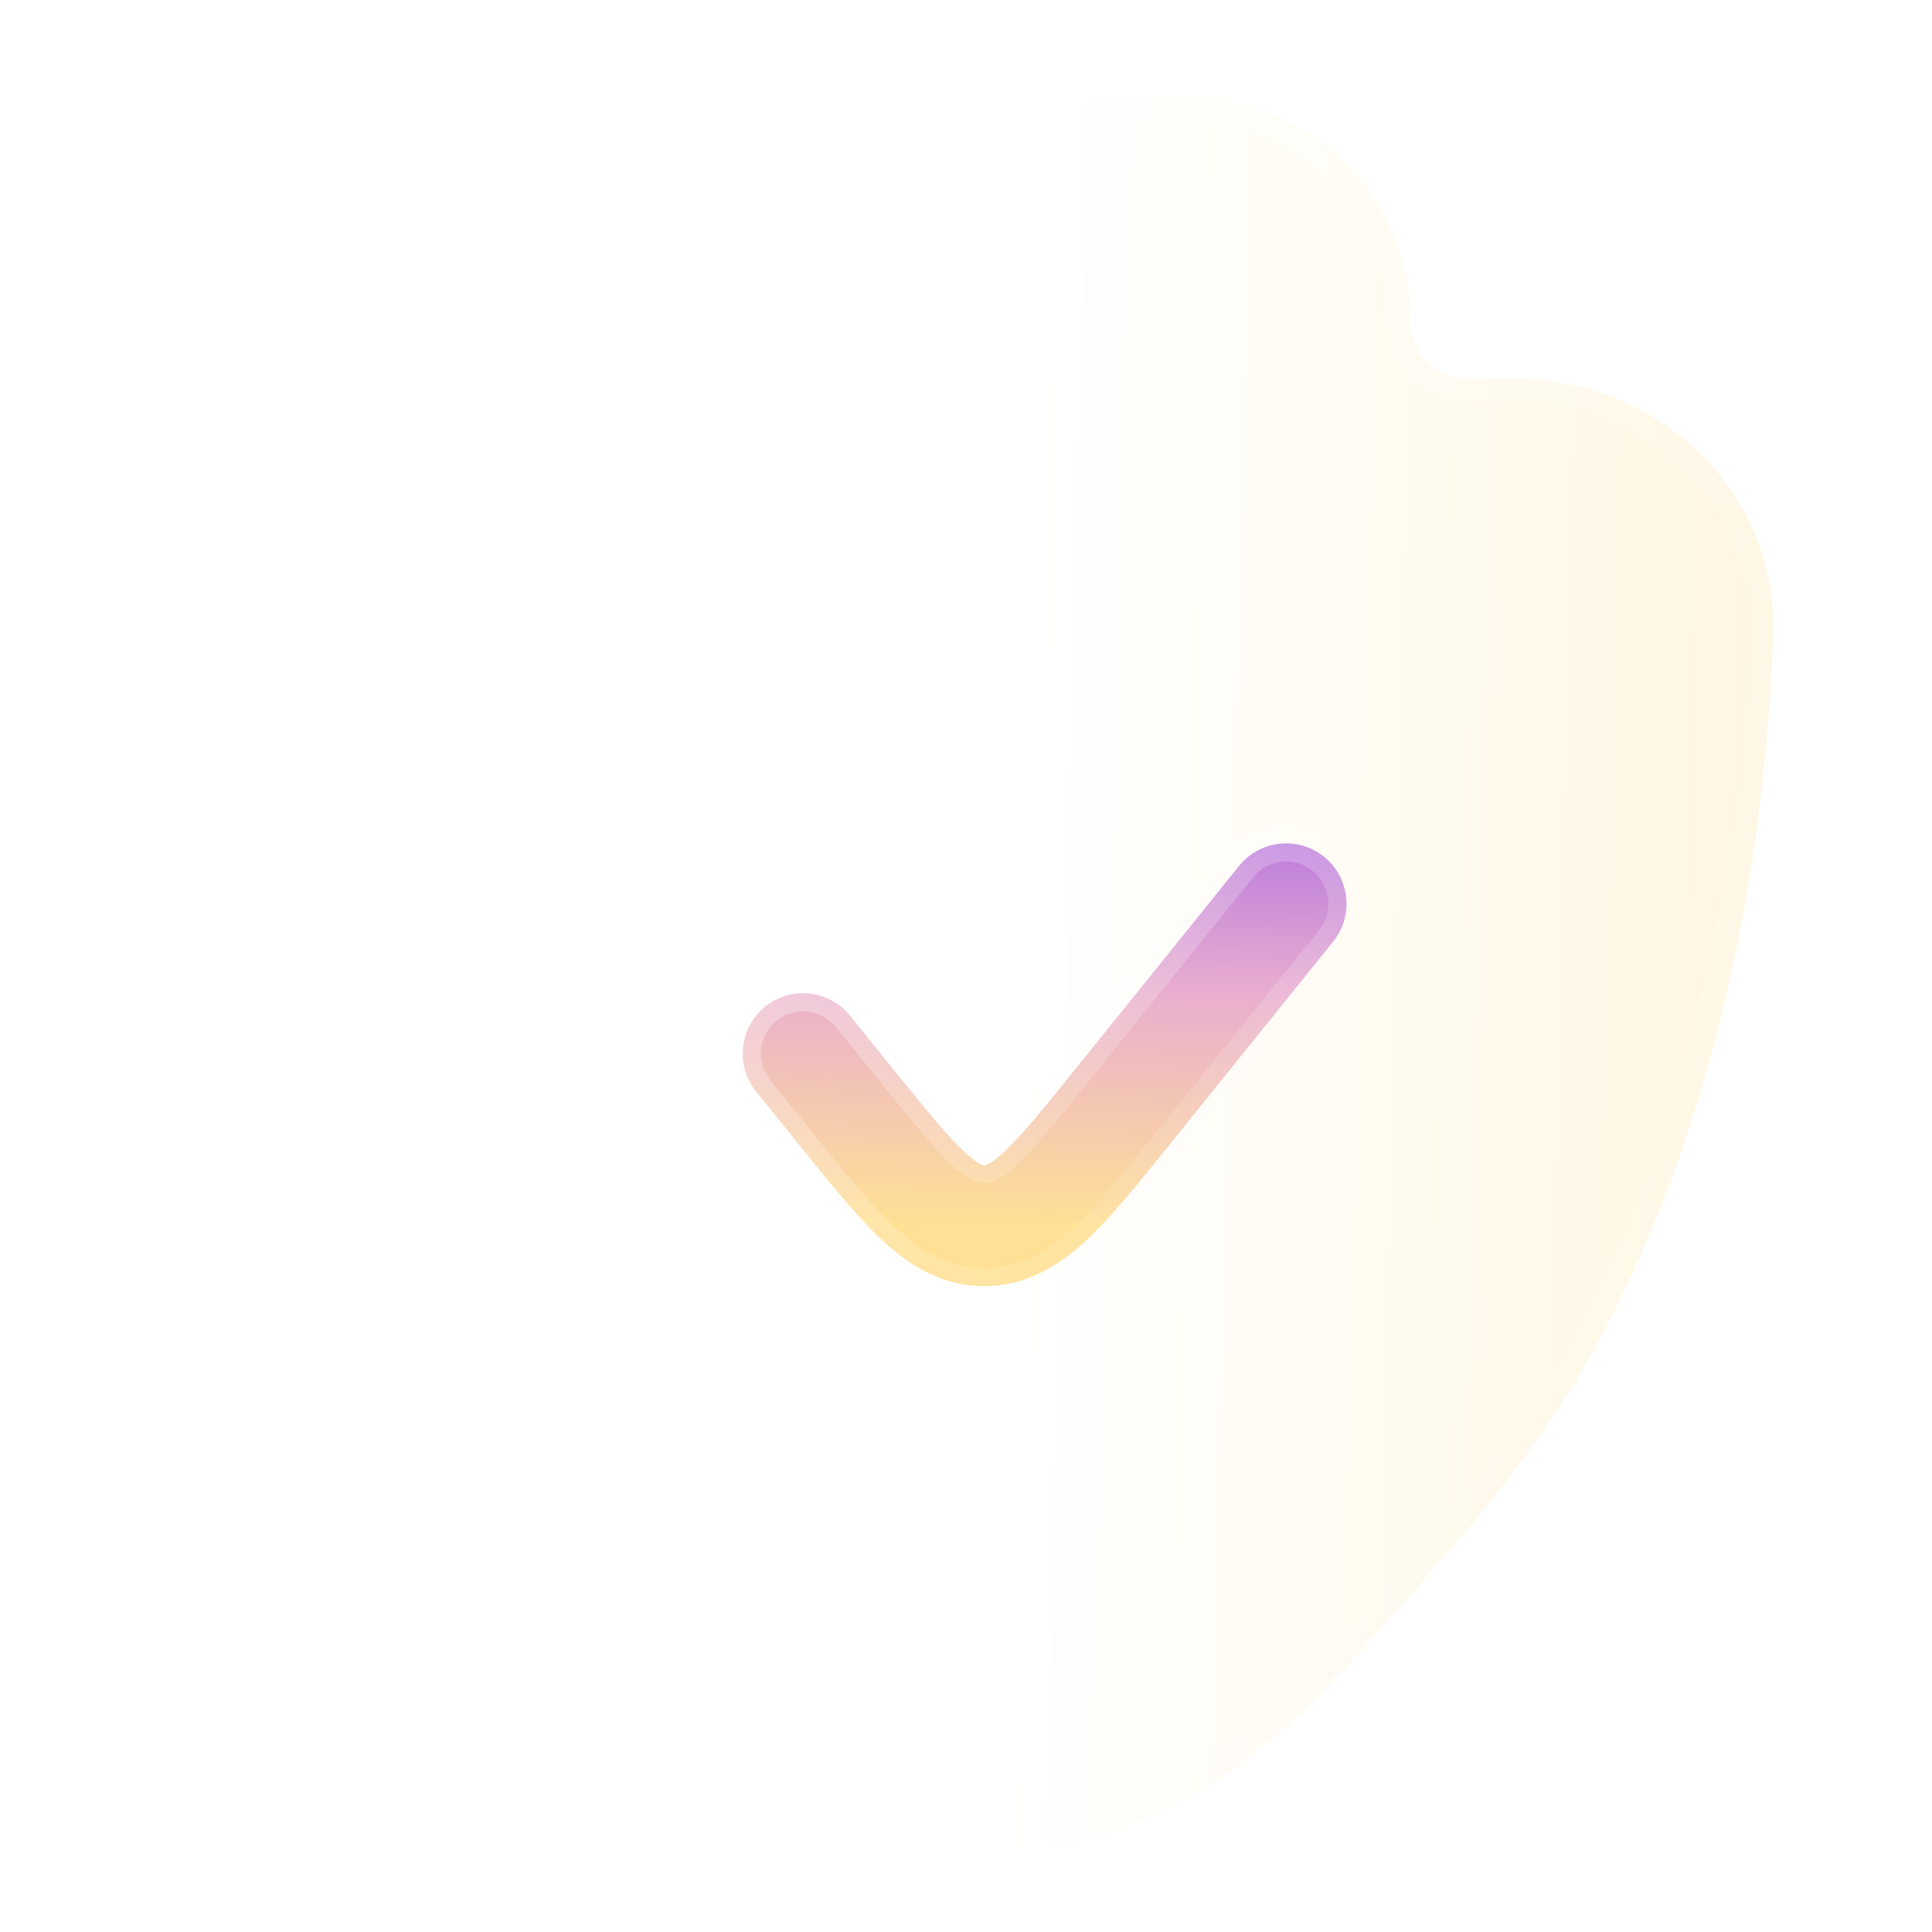 <?xml version="1.0" encoding="UTF-8"?> <svg xmlns="http://www.w3.org/2000/svg" width="65" height="65" viewBox="0 0 65 65" fill="none"><path data-figma-bg-blur-radius="19.5" d="M39.893 3.263C44.074 3.263 47.463 6.652 47.463 10.833C47.463 11.887 48.317 12.741 49.371 12.741H50.968C55.654 12.741 59.854 16.392 59.659 21.469C59.433 27.373 58.287 36.905 53.642 45.372C52.37 47.69 50.682 49.95 48.875 52.037L48.74 52.192C46.193 55.136 43.989 57.687 41.601 59.438C38.984 61.354 36.176 62.309 32.502 62.309C28.827 62.309 26.019 61.354 23.402 59.438C21.013 57.687 18.81 55.136 16.263 52.192L16.129 52.037C14.322 49.95 12.634 47.69 11.362 45.372C6.87 37.185 5.645 28.562 5.367 23.052C5.109 17.939 9.351 14.321 14.006 14.321H14.842C16.332 14.321 17.54 13.113 17.54 11.623C17.54 7.006 21.284 3.263 25.901 3.263H39.893Z" fill="url(#paint0_linear_245_757)" stroke="url(#paint1_linear_245_757)" stroke-width="1.6" stroke-linecap="round"></path><g filter="url(#filter1_d_245_757)"><path d="M42.207 29.035C42.911 28.162 42.773 26.883 41.9 26.179C41.026 25.475 39.747 25.613 39.043 26.486L33.569 33.281C32.444 34.676 31.735 35.549 31.145 36.1C30.867 36.359 30.69 36.474 30.588 36.525C30.512 36.563 30.485 36.563 30.471 36.563H30.467C30.452 36.563 30.425 36.563 30.349 36.525C30.248 36.474 30.07 36.359 29.793 36.1C29.203 35.549 28.493 34.676 27.369 33.281L25.957 31.528C25.253 30.655 23.974 30.517 23.101 31.221C22.227 31.925 22.09 33.203 22.793 34.077L24.294 35.939L24.294 35.94C25.303 37.192 26.193 38.297 27.02 39.069C27.908 39.898 29.012 40.625 30.469 40.625C31.925 40.625 33.029 39.898 33.917 39.069C34.745 38.297 35.635 37.192 36.644 35.94L42.207 29.035Z" fill="url(#paint2_linear_245_757)"></path><path d="M42.207 29.035C42.911 28.162 42.773 26.883 41.9 26.179C41.026 25.475 39.747 25.613 39.043 26.486L33.569 33.281C32.444 34.676 31.735 35.549 31.145 36.1C30.867 36.359 30.69 36.474 30.588 36.525C30.512 36.563 30.485 36.563 30.471 36.563H30.467C30.452 36.563 30.425 36.563 30.349 36.525C30.248 36.474 30.07 36.359 29.793 36.1C29.203 35.549 28.493 34.676 27.369 33.281L25.957 31.528C25.253 30.655 23.974 30.517 23.101 31.221C22.227 31.925 22.09 33.203 22.793 34.077L24.294 35.939L24.294 35.94C25.303 37.192 26.193 38.297 27.02 39.069C27.908 39.898 29.012 40.625 30.469 40.625C31.925 40.625 33.029 39.898 33.917 39.069C34.745 38.297 35.635 37.192 36.644 35.94L42.207 29.035Z" stroke="url(#paint3_linear_245_757)" stroke-width="1.219" stroke-linecap="round"></path></g><defs><clipPath id="bgblur_0_245_757_clip_path" transform="translate(14.945 17.038)"><path d="M39.893 3.263C44.074 3.263 47.463 6.652 47.463 10.833C47.463 11.887 48.317 12.741 49.371 12.741H50.968C55.654 12.741 59.854 16.392 59.659 21.469C59.433 27.373 58.287 36.905 53.642 45.372C52.37 47.69 50.682 49.95 48.875 52.037L48.74 52.192C46.193 55.136 43.989 57.687 41.601 59.438C38.984 61.354 36.176 62.309 32.502 62.309C28.827 62.309 26.019 61.354 23.402 59.438C21.013 57.687 18.81 55.136 16.263 52.192L16.129 52.037C14.322 49.95 12.634 47.69 11.362 45.372C6.87 37.185 5.645 28.562 5.367 23.052C5.109 17.939 9.351 14.321 14.006 14.321H14.842C16.332 14.321 17.54 13.113 17.54 11.623C17.54 7.006 21.284 3.263 25.901 3.263H39.893Z"></path></clipPath><filter id="filter1_d_245_757" x="21.38" y="24.765" width="27.531" height="22.115" filterUnits="userSpaceOnUse" color-interpolation-filters="sRGB"><feFlood flood-opacity="0" result="BackgroundImageFix"></feFlood><feColorMatrix in="SourceAlpha" type="matrix" values="0 0 0 0 0 0 0 0 0 0 0 0 0 0 0 0 0 0 127 0" result="hardAlpha"></feColorMatrix><feOffset dx="2.645" dy="2.645"></feOffset><feGaussianBlur stdDeviation="1.5"></feGaussianBlur><feColorMatrix type="matrix" values="0 0 0 0 0.963 0 0 0 0 0.78 0 0 0 0 0.337 0 0 0 0.3 0"></feColorMatrix><feBlend mode="normal" in2="BackgroundImageFix" result="effect1_dropShadow_245_757"></feBlend><feBlend mode="normal" in="SourceGraphic" in2="effect1_dropShadow_245_757" result="shape"></feBlend></filter><linearGradient id="paint0_linear_245_757" x1="6.85" y1="9.807" x2="60.039" y2="11.043" gradientUnits="userSpaceOnUse"><stop stop-color="white"></stop><stop offset="0.529" stop-color="white"></stop><stop offset="1" stop-color="#FFF6E1"></stop></linearGradient><linearGradient id="paint1_linear_245_757" x1="6.156" y1="4.062" x2="63.414" y2="56.547" gradientUnits="userSpaceOnUse"><stop stop-color="white" stop-opacity="0.4"></stop><stop offset="1" stop-color="white" stop-opacity="0"></stop></linearGradient><linearGradient id="paint2_linear_245_757" x1="30" y1="38.5" x2="30.5" y2="20.5" gradientUnits="userSpaceOnUse"><stop stop-color="#FFE095"></stop><stop offset="0.442" stop-color="#E9AECF"></stop><stop offset="0.973" stop-color="#9653E8"></stop></linearGradient><linearGradient id="paint3_linear_245_757" x1="22.344" y1="25.73" x2="36.562" y2="45.099" gradientUnits="userSpaceOnUse"><stop stop-color="white" stop-opacity="0.4"></stop><stop offset="1" stop-color="white" stop-opacity="0"></stop></linearGradient></defs></svg> 